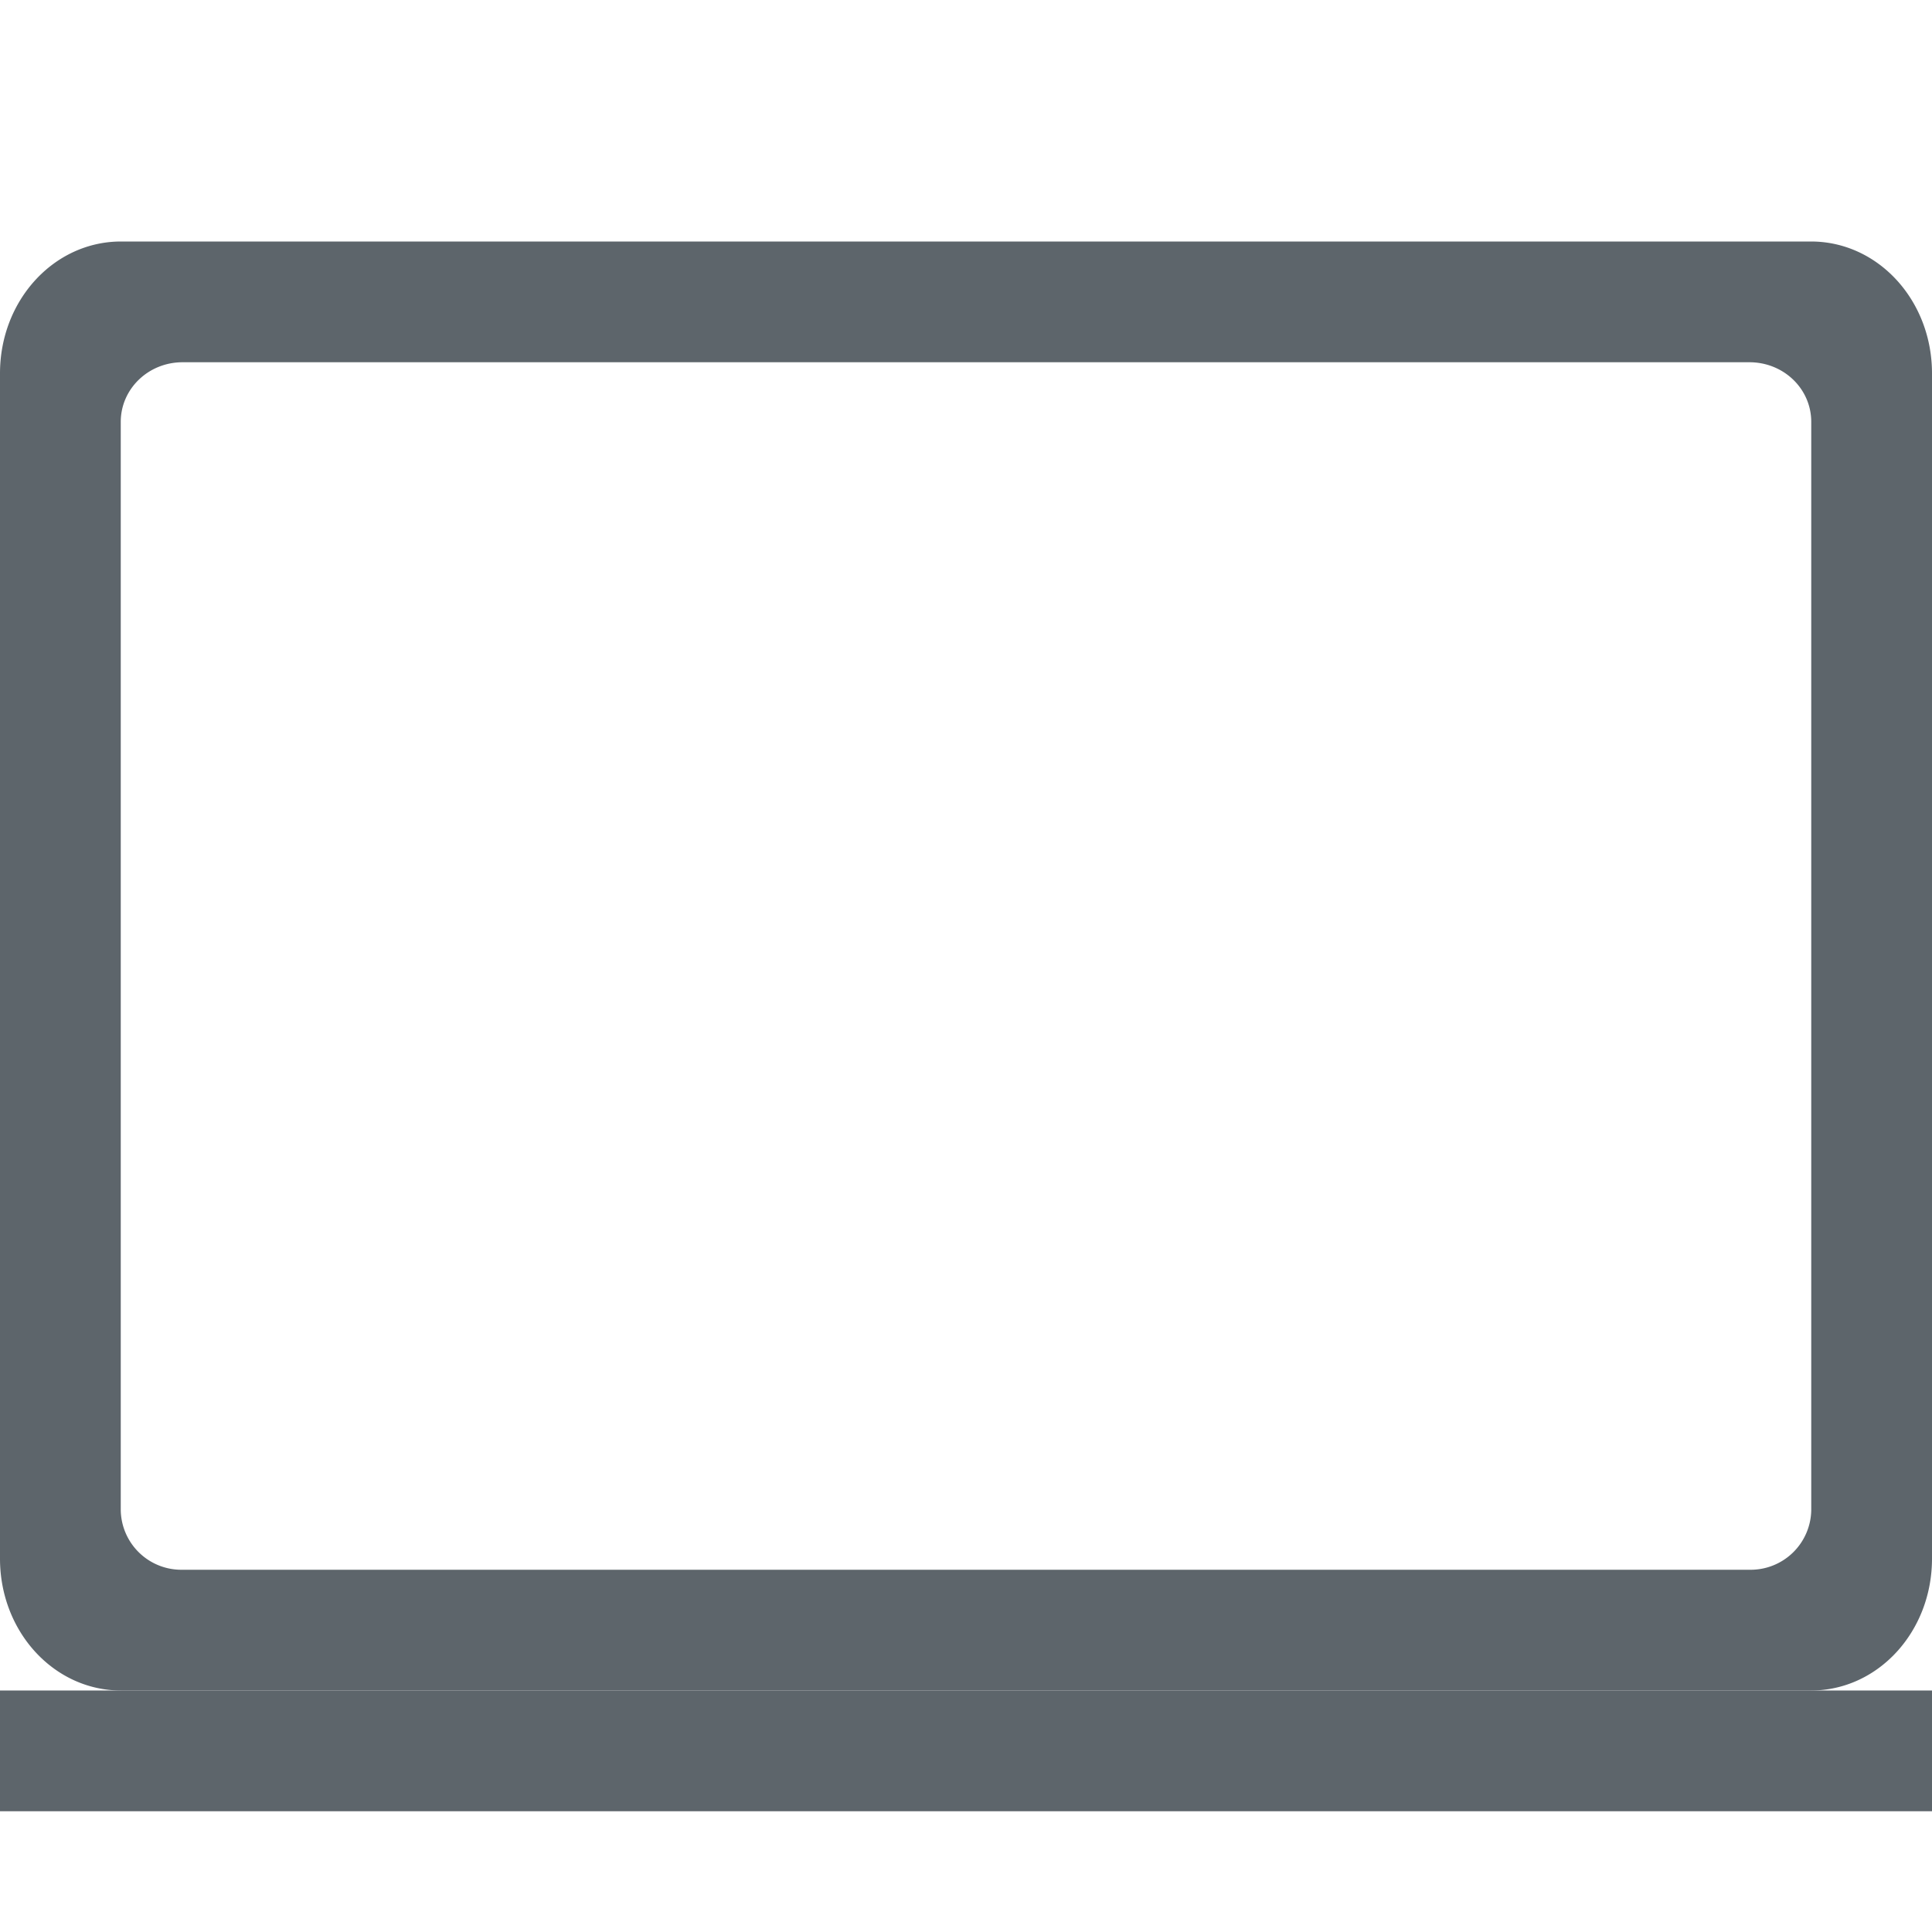 <svg xmlns="http://www.w3.org/2000/svg" width="16" height="16"><path d="M1.002 2C.447 2 0 2.487 0 3.092v9.816C0 13.513.447 14 1.002 14h13.996c.555 0 1.002-.487 1.002-1.092V3.092C16 2.487 15.553 2 14.998 2zm.51 1h12.976c.284 0 .512.22.512.494v9.012a.502.502 0 0 1-.512.494H1.512A.502.502 0 0 1 1 12.506V3.494C1 3.221 1.228 3 1.512 3z" fill="#5d656b" paint-order="stroke markers fill"/><rect width="16" height="1" y="14" rx="0" ry="0" fill="#5d656b" paint-order="stroke markers fill"/></svg>